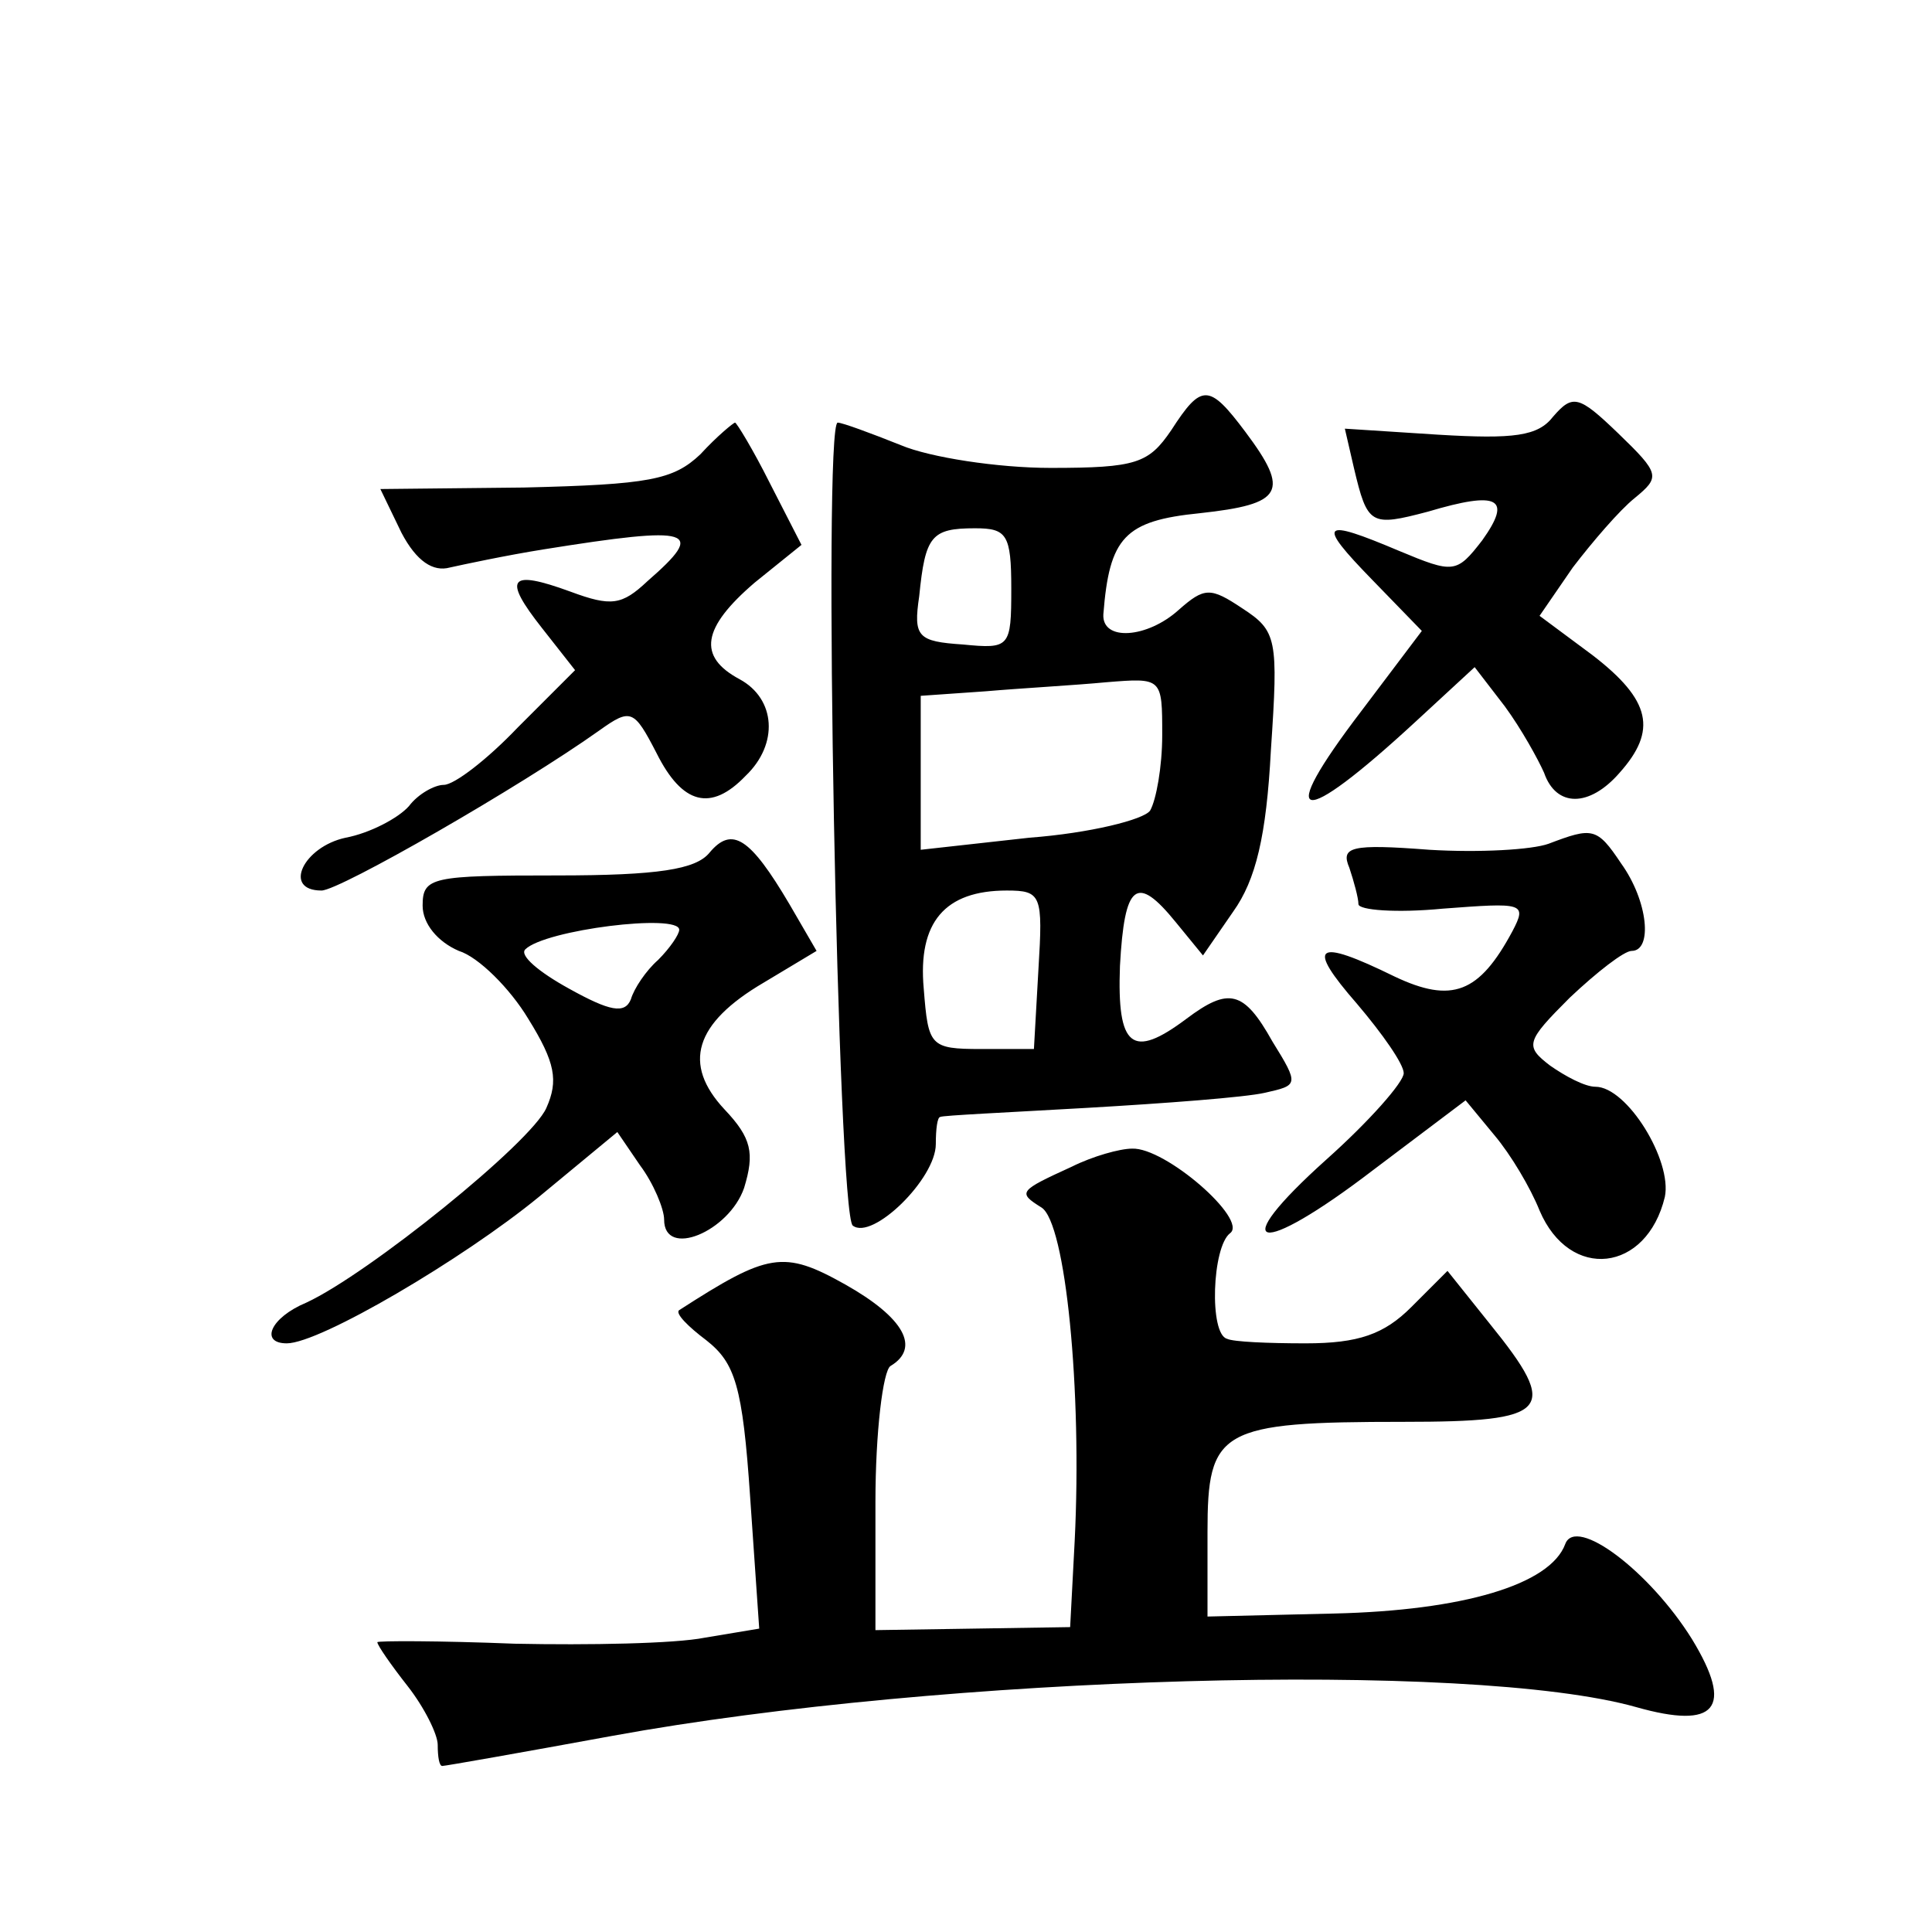 <?xml version="1.0" standalone="no"?>
<!DOCTYPE svg PUBLIC "-//W3C//DTD SVG 20010904//EN"
 "http://www.w3.org/TR/2001/REC-SVG-20010904/DTD/svg10.dtd">
<svg version="1.0" xmlns="http://www.w3.org/2000/svg"
 width="128pt" height="128pt" viewBox="0 0 128 128"
 preserveAspectRatio="xMidYMid meet">
<g transform="translate(0,128) scale(0.1,-0.1)"
fill="#0" stroke="none">
<path d="M776 995 c-15 -22 -23 -25 -80 -25 -35 0 -80 7 -99 15 -20 8 -39 15 -42
15 -10 0 0 -525 10 -532 13 -10 55 31 55 54 0 10 1 18 3 18 1 1 45 3 97 6 52 3
105 7 118 10 22 5 23 5 5 34 -19 34 -29 36 -57 15 -36 -27 -46 -19 -44 35 3 55
11 61 37 29 l18 -22 20 29 c15 21 22 50 25 107 5 74 4 79 -19 94 -21 14 -25 14
-42 -1 -21 -19 -51 -21 -50 -3 4 51 14 62 64 67 55 6 60 14 30 54 -24 32 -29 32
-49 1z m-106 -105 c0 -39 -1 -40 -32 -37 -30 2 -33 5 -29 32 4 40 8 45 37 45 21
0 24 -4 24 -40z m100 -97 c0 -21 -4 -43 -8 -50 -4 -6 -40 -15 -80 -18 l-72 -8 0
51 0 51 43 3 c23 2 59 4 80 6 37 3 37 3 37 -35z m-82 -155 l-3 -53 -35 0 c-34 0
-35 2 -38 40 -4 44 14 65 55 65 23 0 24 -3 21 -52z M1029 1004 c-10 -13 -26 -15
-76 -12 l-62 4 6 -26 c9 -38 11 -39 49 -29 47 14 56 9 36 -19 -17 -22 -19 -22 -55
-7 -52 22 -55 19 -18 -19 l33 -34 -40 -53 c-58 -76 -42 -79 36 -7 l39 36 20 -26
c11 -15 22 -35 26 -44 8 -23 30 -23 50 0 25 28 21 48 -18 78 l-35 26 22 32 c13
17 31 38 41 46 17 14 17 16 -11 43 -26 25 -30 26 -43 11z M464 979 c-18 -17 -34
-20 -117 -22 l-95 -1 14 -29 c10 -19 21 -26 32 -23 9 2 37 8 62 12 100 16 108 13
69 -21 -17 -16 -24 -17 -51 -7 -41 15 -45 9 -19 -24 l22 -28 -38 -38 c-20 -21 -42
-38 -49 -38 -6 0 -17 -6 -23 -14 -7 -8 -26 -18 -42 -21 -28 -6 -42 -35 -16 -35
12 0 132 69 184 106 21 15 23 14 38 -15 17 -34 36 -39 59 -15 22 21 20 51 -4 64
-28 15 -25 34 10 64 l31 25 -21 41 c-11 22 -22 40 -23 40 -1 0 -12 -9 -23 -21z
M470 715 c-9 -11 -34 -15 -101 -15 -83 0 -89 -1 -89 -20 0 -12 10 -24 24 -30 13
-4 34 -25 46 -45 18 -29 20 -41 12 -59 -10 -23 -118 -110 -159 -129 -24 -10 -31
-27 -13 -27 22 0 117 56 167 97 l52 43 15 -22 c9 -12 16 -29 16 -36 0 -26 43 -8
53 21 7 23 5 33 -13 52 -28 30 -20 57 26 84 l35 21 -18 31 c-26 44 -38 52 -53 34z
m-20 -51 c0 -3 -6 -12 -14 -20 -8 -7 -16 -19 -18 -26 -4 -10 -14 -8 -41 7 -20 11
-33 22 -29 26 13 13 102 24 102 13z M1026 721 c-11 -4 -46 -6 -79 -4 -52 4 -59
2 -53 -12 3 -9 6 -20 6 -24 0 -4 25 -6 56 -3 53 4 56 4 46 -15 -22 -41 -40 -48
-78 -30 -53 26 -59 21 -25 -18 17 -20 31 -40 31 -46 0 -6 -23 -32 -51 -57 -68 -61
-46 -66 31 -7 l61 46 19 -23 c11 -13 24 -35 30 -50 20 -47 71 -41 83 9 5 24 -25
73 -46 73 -7 0 -20 7 -30 14 -17 13 -16 16 13 45 18 17 36 31 41 31 14 0 11 33
-7 58 -16 24 -19 24 -48 13z M710 507 c-35 -16 -36 -17 -20 -27 16 -10 27 -121
22 -221 l-3 -57 -64 -1 -65 -1 0 85 c0 46 5 87 10 90 20 12 9 32 -30 54 -41 23
-51 21 -110 -17 -3 -2 6 -11 18 -20 19 -15 24 -30 29 -104 l6 -87 -36 -6 c-20 -4
-77 -5 -126 -4 -50 2 -91 2 -91 1 0 -2 9 -15 20 -29 11 -14 20 -32 20 -39 0 -8
1 -14 3 -14 2 0 53 9 113 20 219 40 568 50 678 19 53 -15 65 -1 37 45 -28 45 -77
82 -84 63 -10 -27 -68 -44 -153 -46 l-84 -2 0 56 c0 68 8 73 130 73 97 0 104 7
57 65 l-28 35 -24 -24 c-18 -18 -35 -24 -70 -24 -25 0 -48 1 -52 3 -12 3 -10 61
2 70 12 9 -43 57 -65 56 -8 0 -26 -5 -40 -12z"/>
</g>
</svg>
